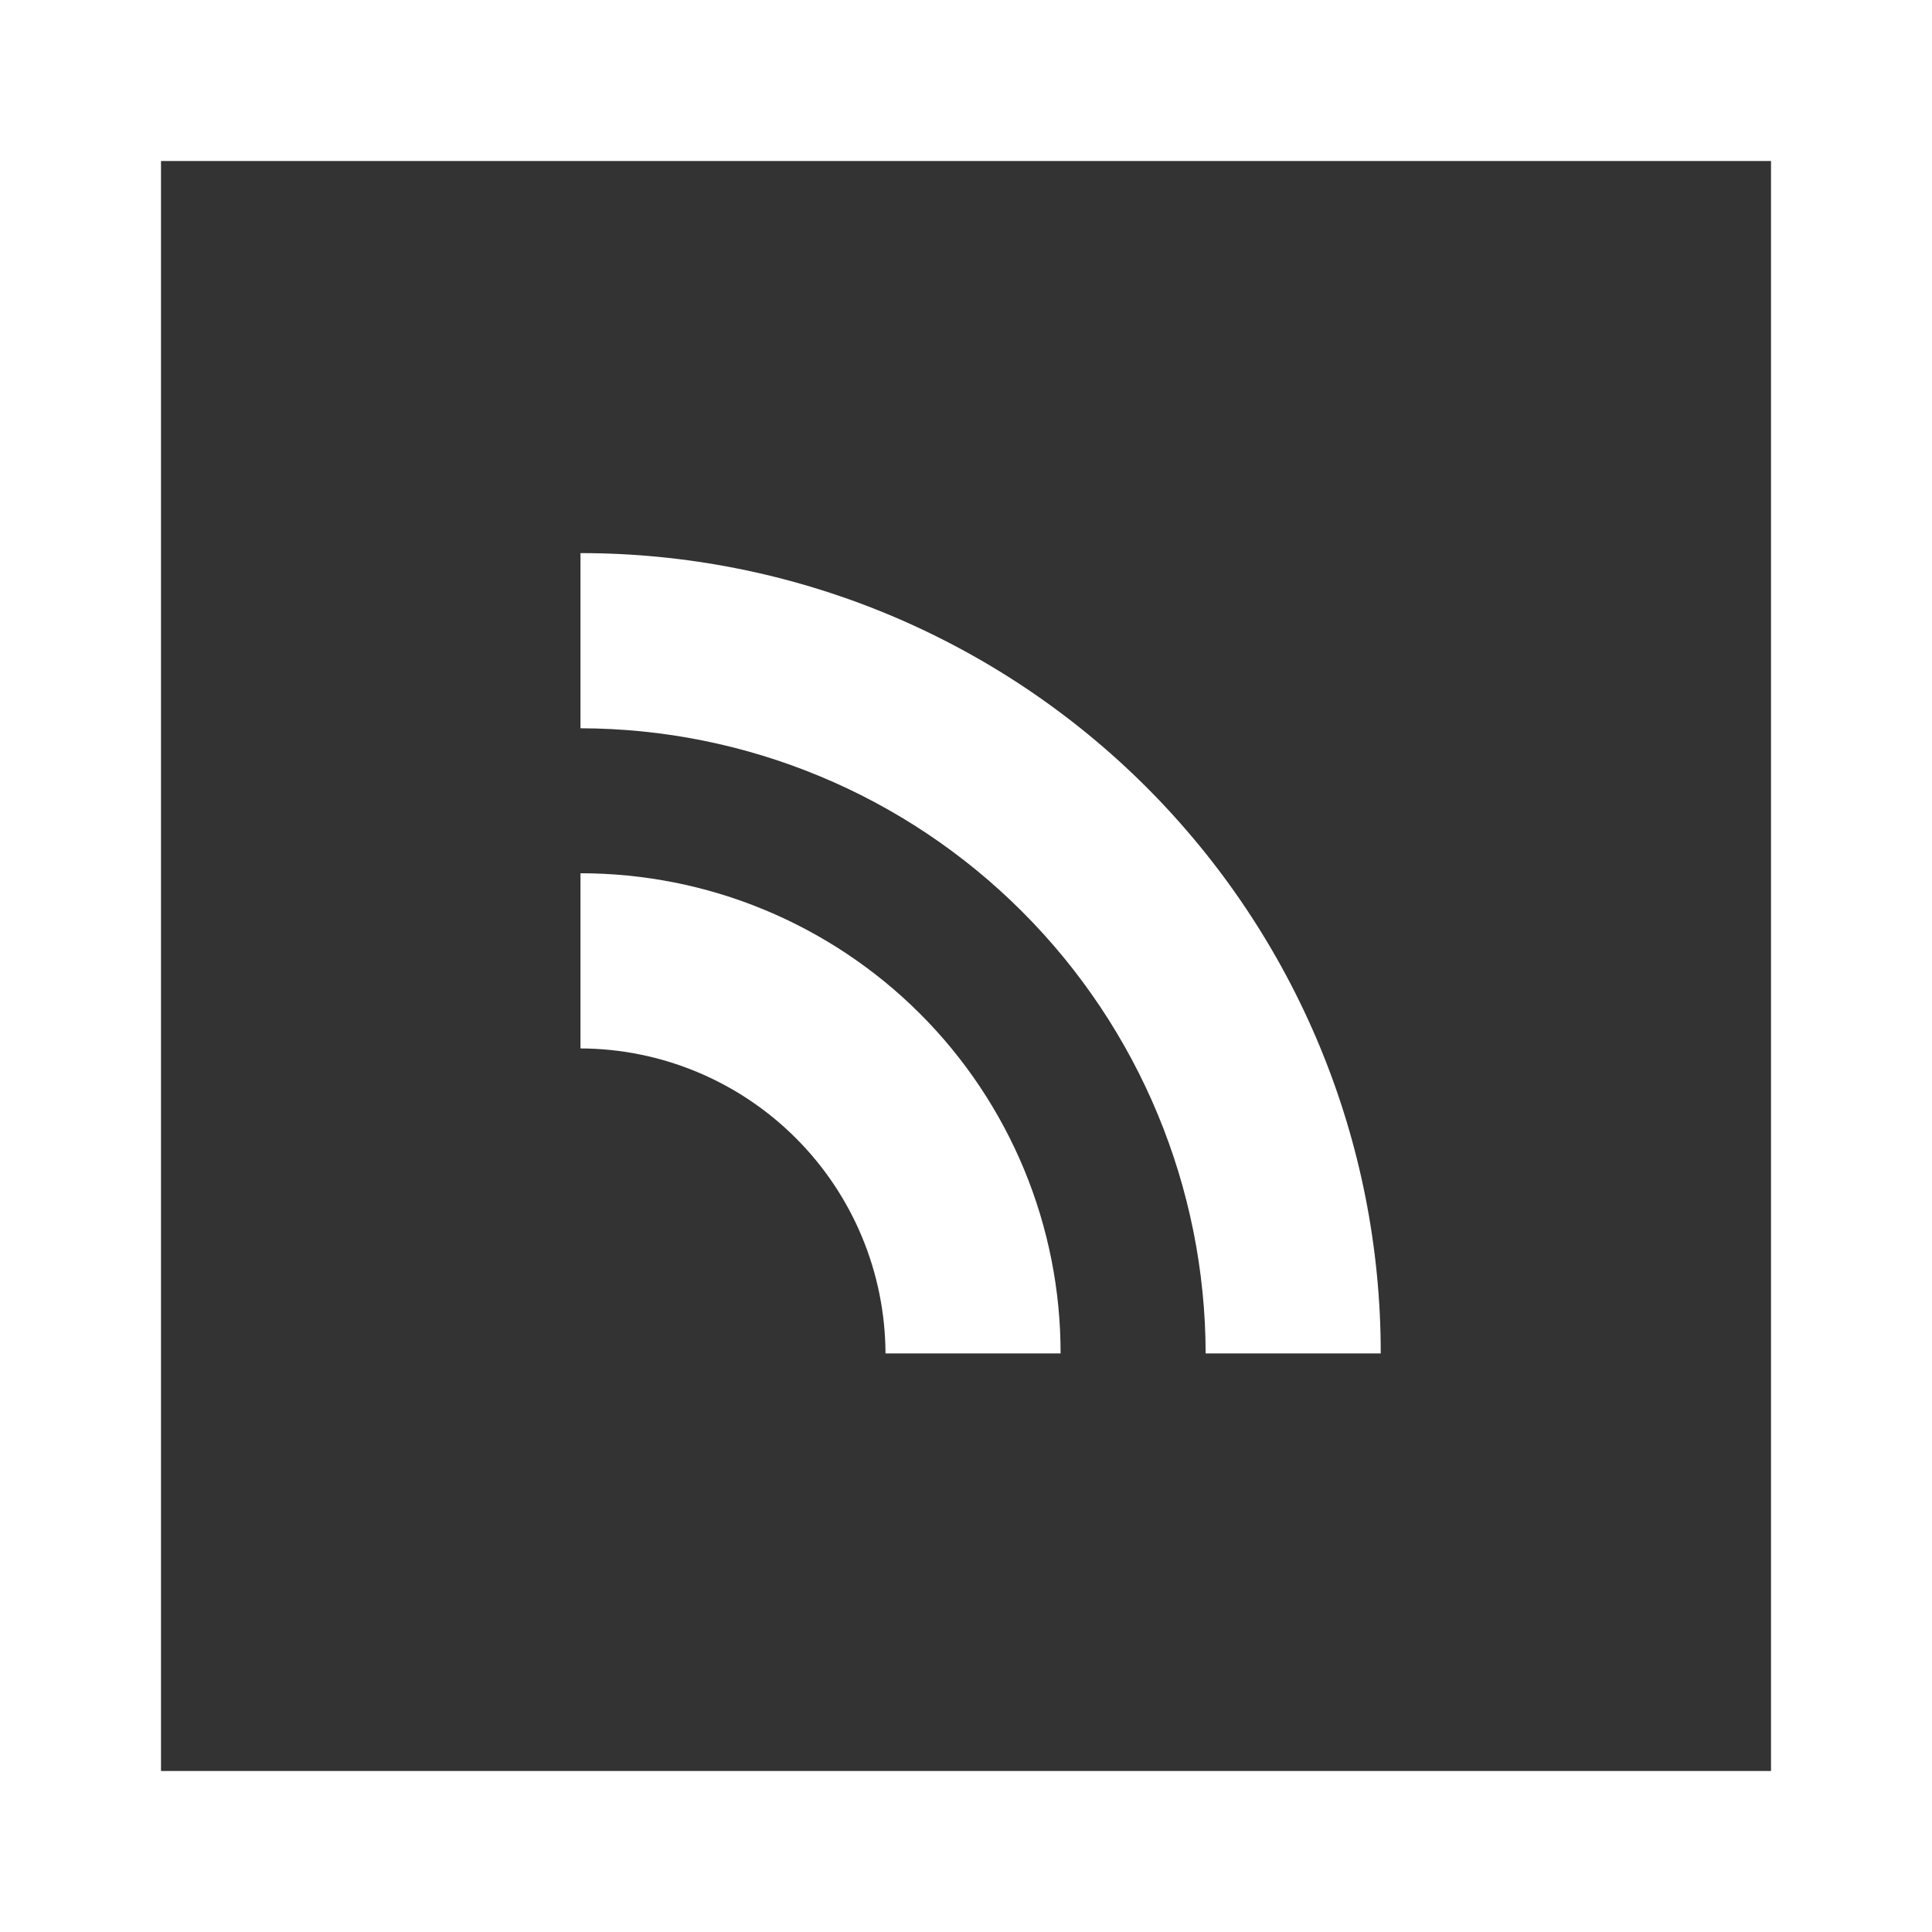 <svg width="24" height="24" viewBox="0 0 24 24" fill="none" xmlns="http://www.w3.org/2000/svg">
<rect x="0" y="0" width="24" height="24" fill="#333333" stroke="none"/>
<rect x="1" y="1" width="22" height="22" stroke="white" stroke-width="2"/>
<path d="M17.152 16.813H14.977C14.973 14.754 14.154 12.78 12.698 11.325C11.243 9.869 9.269 9.05 7.211 9.047V6.871C8.516 6.87 9.81 7.126 11.016 7.625C12.223 8.125 13.32 8.857 14.243 9.78C15.166 10.704 15.899 11.8 16.398 13.007C16.897 14.213 17.153 15.507 17.152 16.813Z" fill="white"/>
<path d="M13.175 16.813H11C10.996 15.809 10.596 14.847 9.886 14.138C9.176 13.428 8.214 13.027 7.211 13.024V10.848C7.994 10.848 8.77 11.001 9.494 11.301C10.218 11.601 10.876 12.04 11.43 12.594C11.984 13.148 12.423 13.806 12.723 14.53C13.022 15.254 13.176 16.03 13.175 16.813Z" fill="white"/>
</svg>
